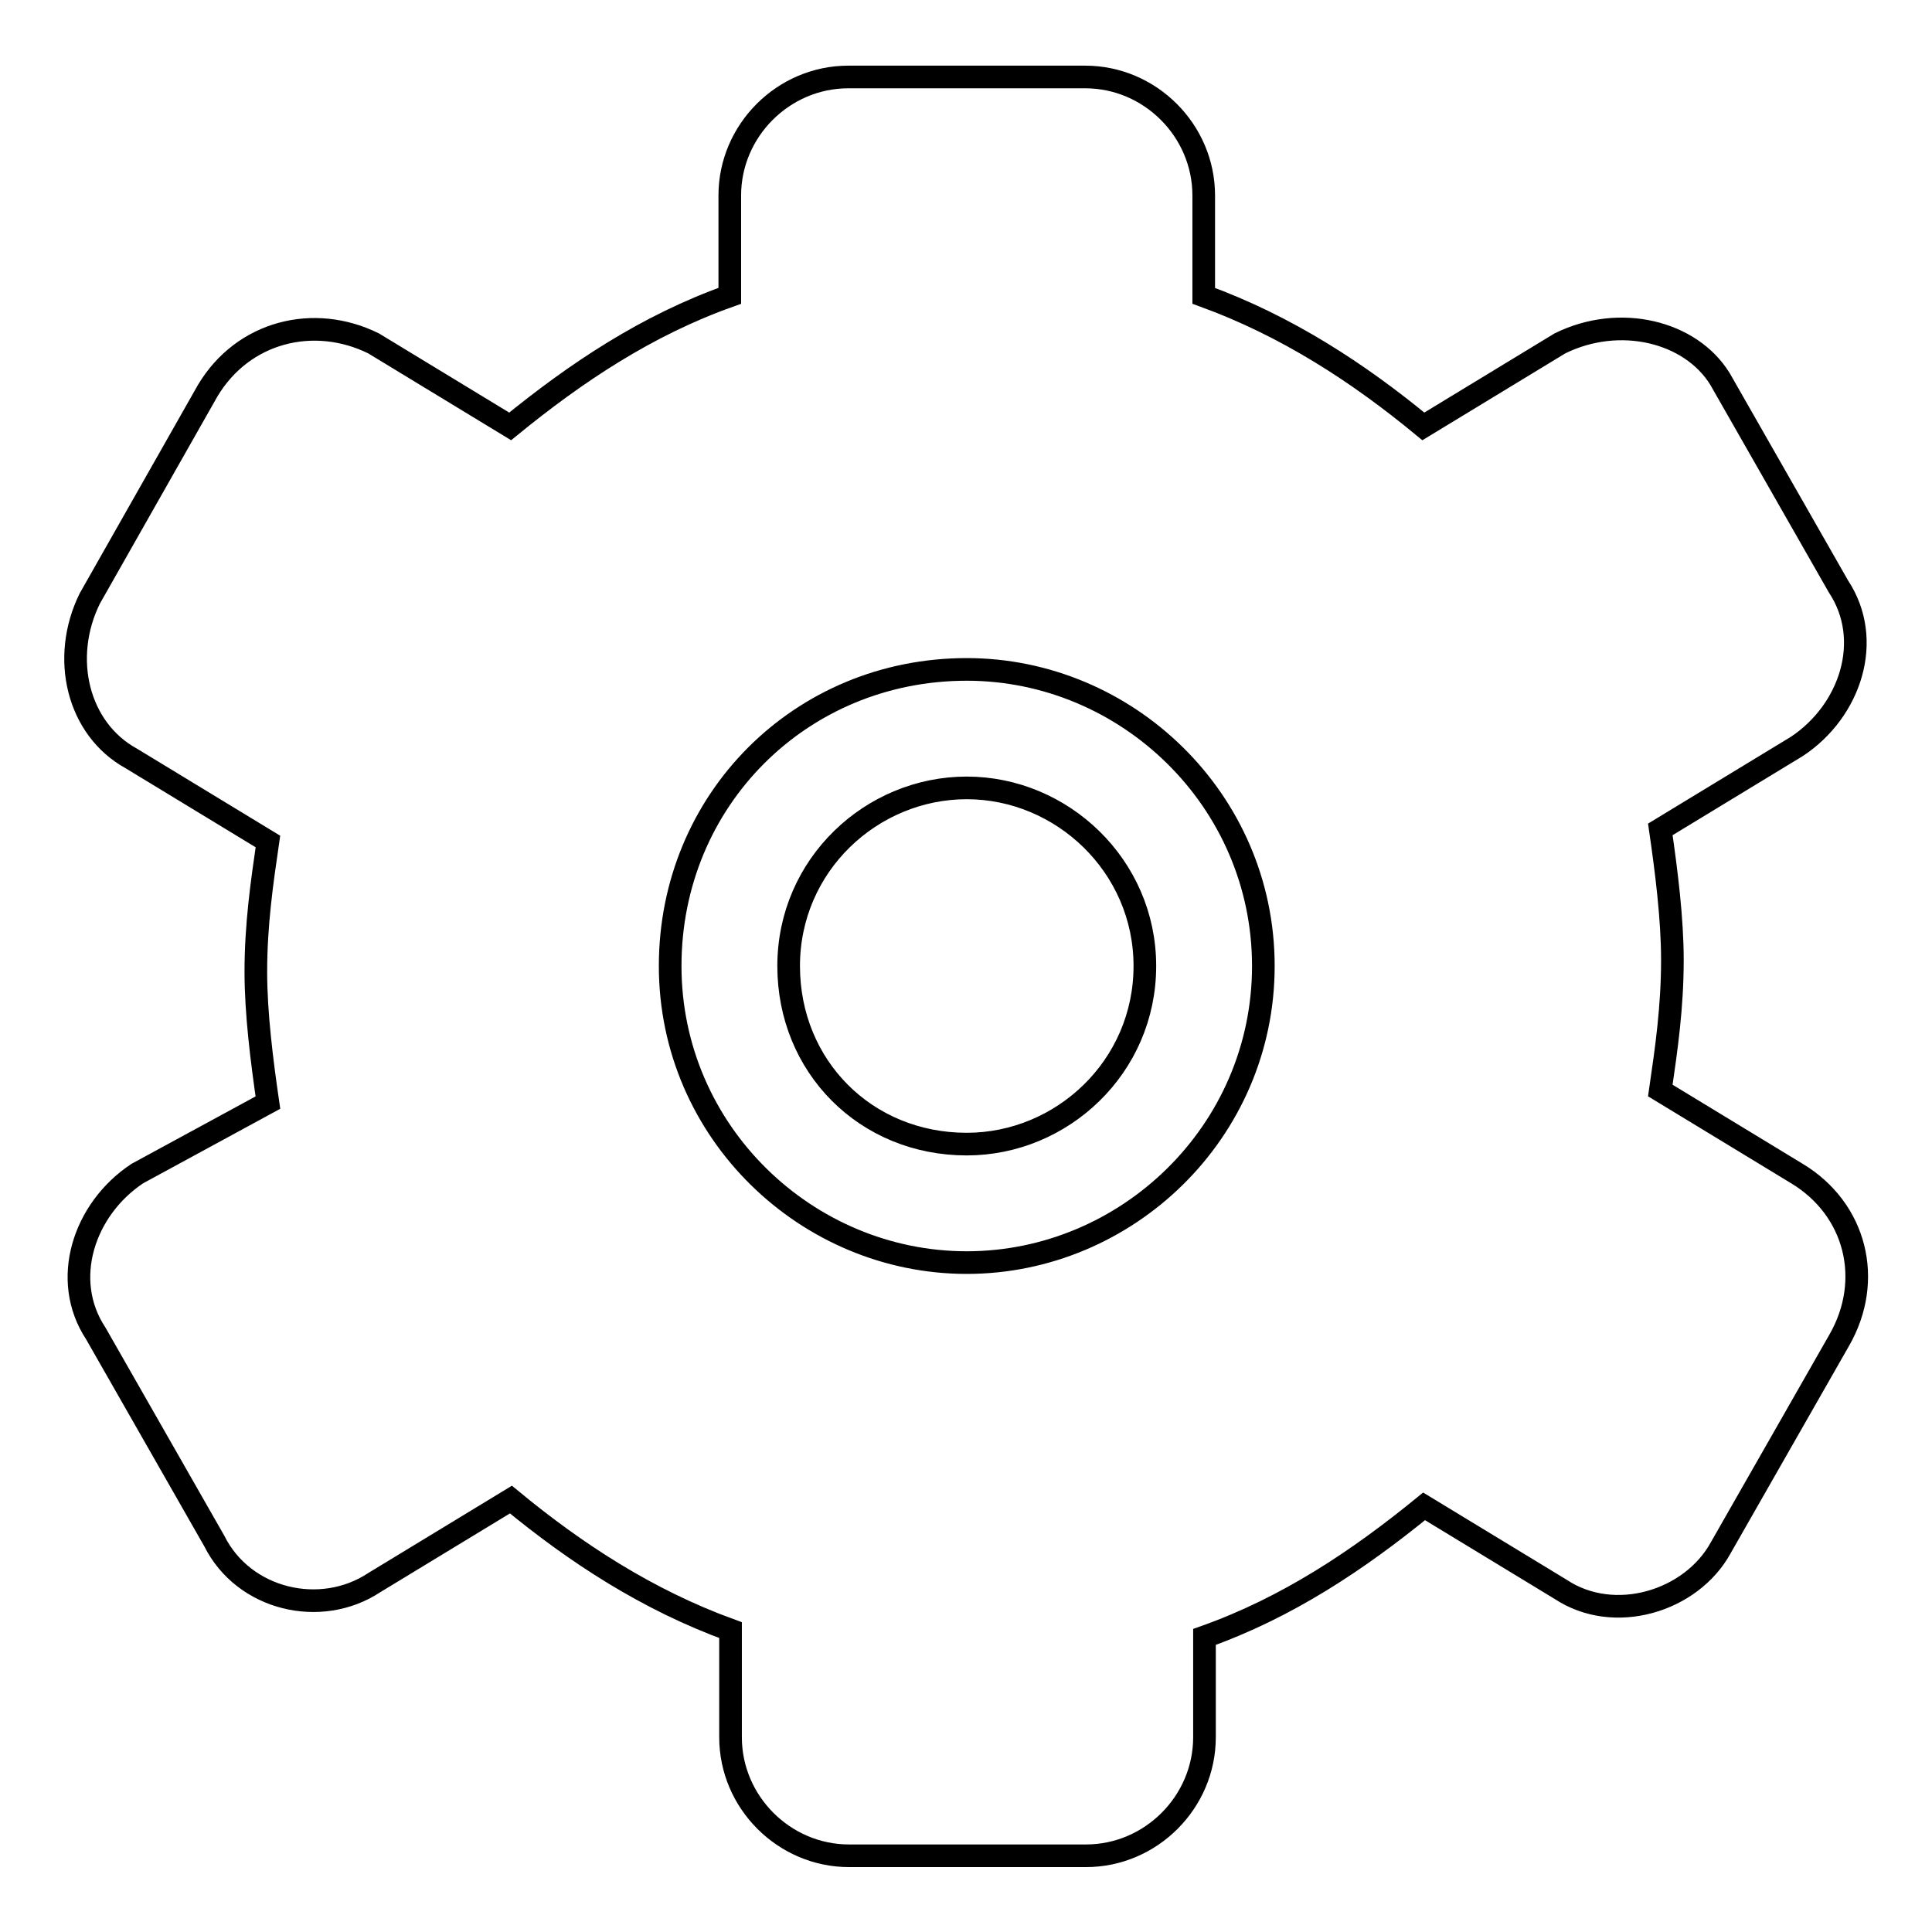 <?xml version="1.0" encoding="utf-8"?>
<!-- Svg Vector Icons : http://www.onlinewebfonts.com/icon -->
<!DOCTYPE svg PUBLIC "-//W3C//DTD SVG 1.1//EN" "http://www.w3.org/Graphics/SVG/1.1/DTD/svg11.dtd">
<svg version="1.1" xmlns="http://www.w3.org/2000/svg" xmlns:xlink="http://www.w3.org/1999/xlink" x="0px" y="0px" viewBox="0 0 256 256" enable-background="new 0 0 256 256" xml:space="preserve">
<g><g><path stroke-width="3" fill-opacity="0" stroke="#000000"  d="M238.1,155.5l-18.1-11c0.8-5.5,1.6-11,1.6-17.3c0-5.5-0.8-11.8-1.6-17.3l18.1-11c7.1-4.7,10.2-14.1,5.5-21.2l-15.7-27.5c-3.9-6.3-13.3-8.6-21.2-4.7l-18.1,11c-8.6-7.1-18.1-13.3-29.1-17.3V25.9c0-8.6-7.1-15.7-15.7-15.7h-31.4c-8.6,0-15.7,7.1-15.7,15.7v13.3c-11,3.9-20.4,10.2-29.1,17.3l-18.1-11c-7.9-3.9-17.3-1.6-22,6.3L11.9,79.3c-3.9,7.9-1.6,17.3,5.5,21.2l18.1,11c-0.8,5.5-1.6,11-1.6,17.3c0,5.5,0.8,11.8,1.6,17.3l-17.3,9.4c-7.1,4.7-10.2,14.1-5.5,21.2l15.7,27.5c3.9,7.8,14.1,10.2,21.2,5.5l18.1-11c8.6,7.1,18.1,13.3,29.1,17.3v14.2c0,8.6,7.1,15.7,15.7,15.7h31.4c8.6,0,15.7-7.1,15.7-15.7v-13.3c11-3.9,20.4-10.2,29.1-17.3l18.1,11c7.1,4.7,17.3,1.6,21.2-5.5l15.7-27.5C248.3,169.6,245.9,160.2,238.1,155.5z M128.1,167.3c-21.2,0-39.3-17.3-39.3-39.3s17.3-39.3,39.3-39.3c21.2,0,39.3,17.3,39.3,39.3S149.3,167.3,128.1,167.3z M128.1,104.4c-12.6,0-23.6,10.2-23.6,23.6c0,13.3,10.2,23.6,23.6,23.6c12.6,0,23.6-10.2,23.6-23.6C151.7,114.7,140.7,104.4,128.1,104.4z"/></g></g>
</svg>